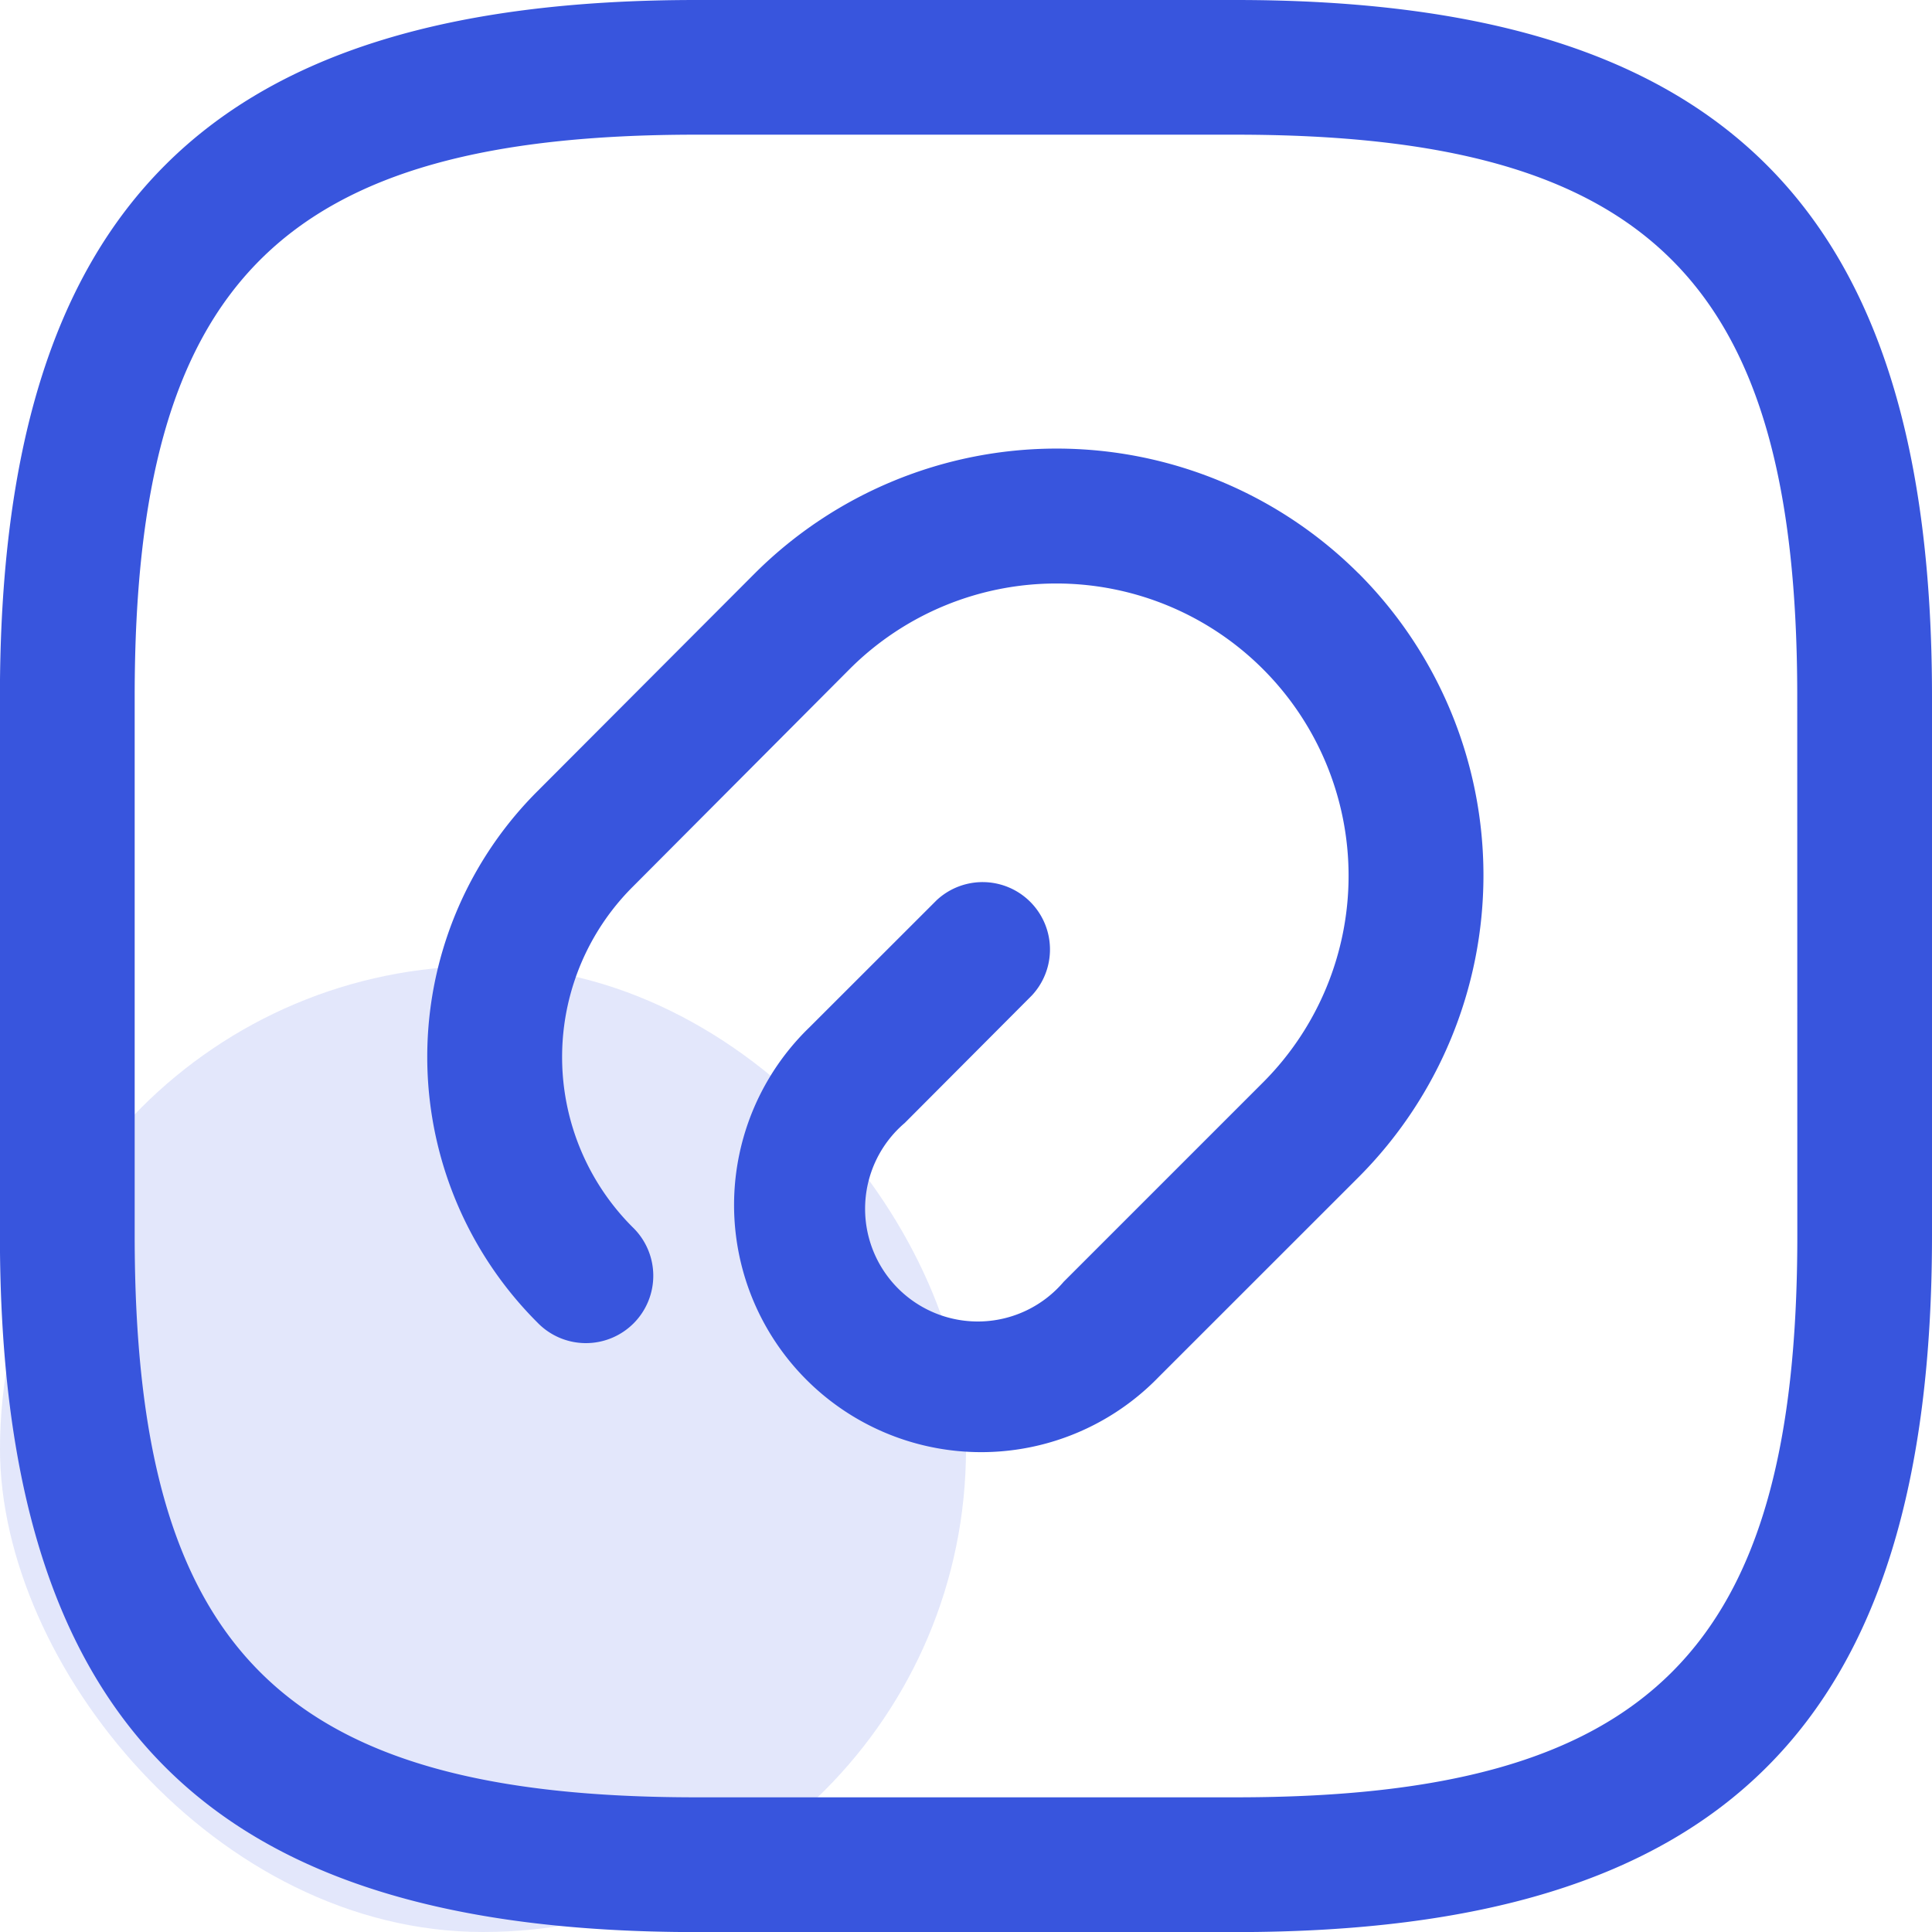 <svg xmlns="http://www.w3.org/2000/svg" width="24" height="24" viewBox="0 0 24 24">
  <g id="Group_167589" data-name="Group 167589" transform="translate(-101 -2444)">
    <rect id="Rectangle_35178" data-name="Rectangle 35178" width="12" height="12" rx="6" transform="translate(101 2456)" fill="#3855dd" opacity="0.14"/>
    <g id="_01" data-name="01" transform="translate(99.75 2442.75)">
      <path id="Path_283218" data-name="Path 283218" d="M18.127,8.373a5.309,5.309,0,0,1,0,7.5l-2.481,2.48a3.07,3.07,0,1,1-4.34-4.342l1.579-1.578a.837.837,0,0,1,1.183,1.183L12.489,15.2a1.4,1.4,0,1,0,1.974,1.973l2.481-2.481a3.631,3.631,0,0,0-5.135-5.135l-2.7,2.71a2.988,2.988,0,0,0,0,4.228.837.837,0,1,1-1.183,1.184,4.663,4.663,0,0,1,0-6.6l2.7-2.706a5.31,5.31,0,0,1,7.5,0ZM25.25,9.9v6.7c0,6.064-2.586,8.651-8.651,8.651H9.9c-6.065,0-8.651-2.588-8.651-8.651V9.9C1.25,3.838,3.836,1.25,9.9,1.25h6.7C22.664,1.25,25.25,3.838,25.25,9.9Zm-1.674,0c0-5.151-1.826-6.977-6.977-6.977H9.9c-5.151,0-6.977,1.826-6.977,6.977v6.7c0,5.151,1.826,6.977,6.977,6.977h6.7c5.151,0,6.977-1.826,6.977-6.977Z" transform="translate(0 0)" fill="#3855dd"/>
    </g>
  </g>
</svg>
